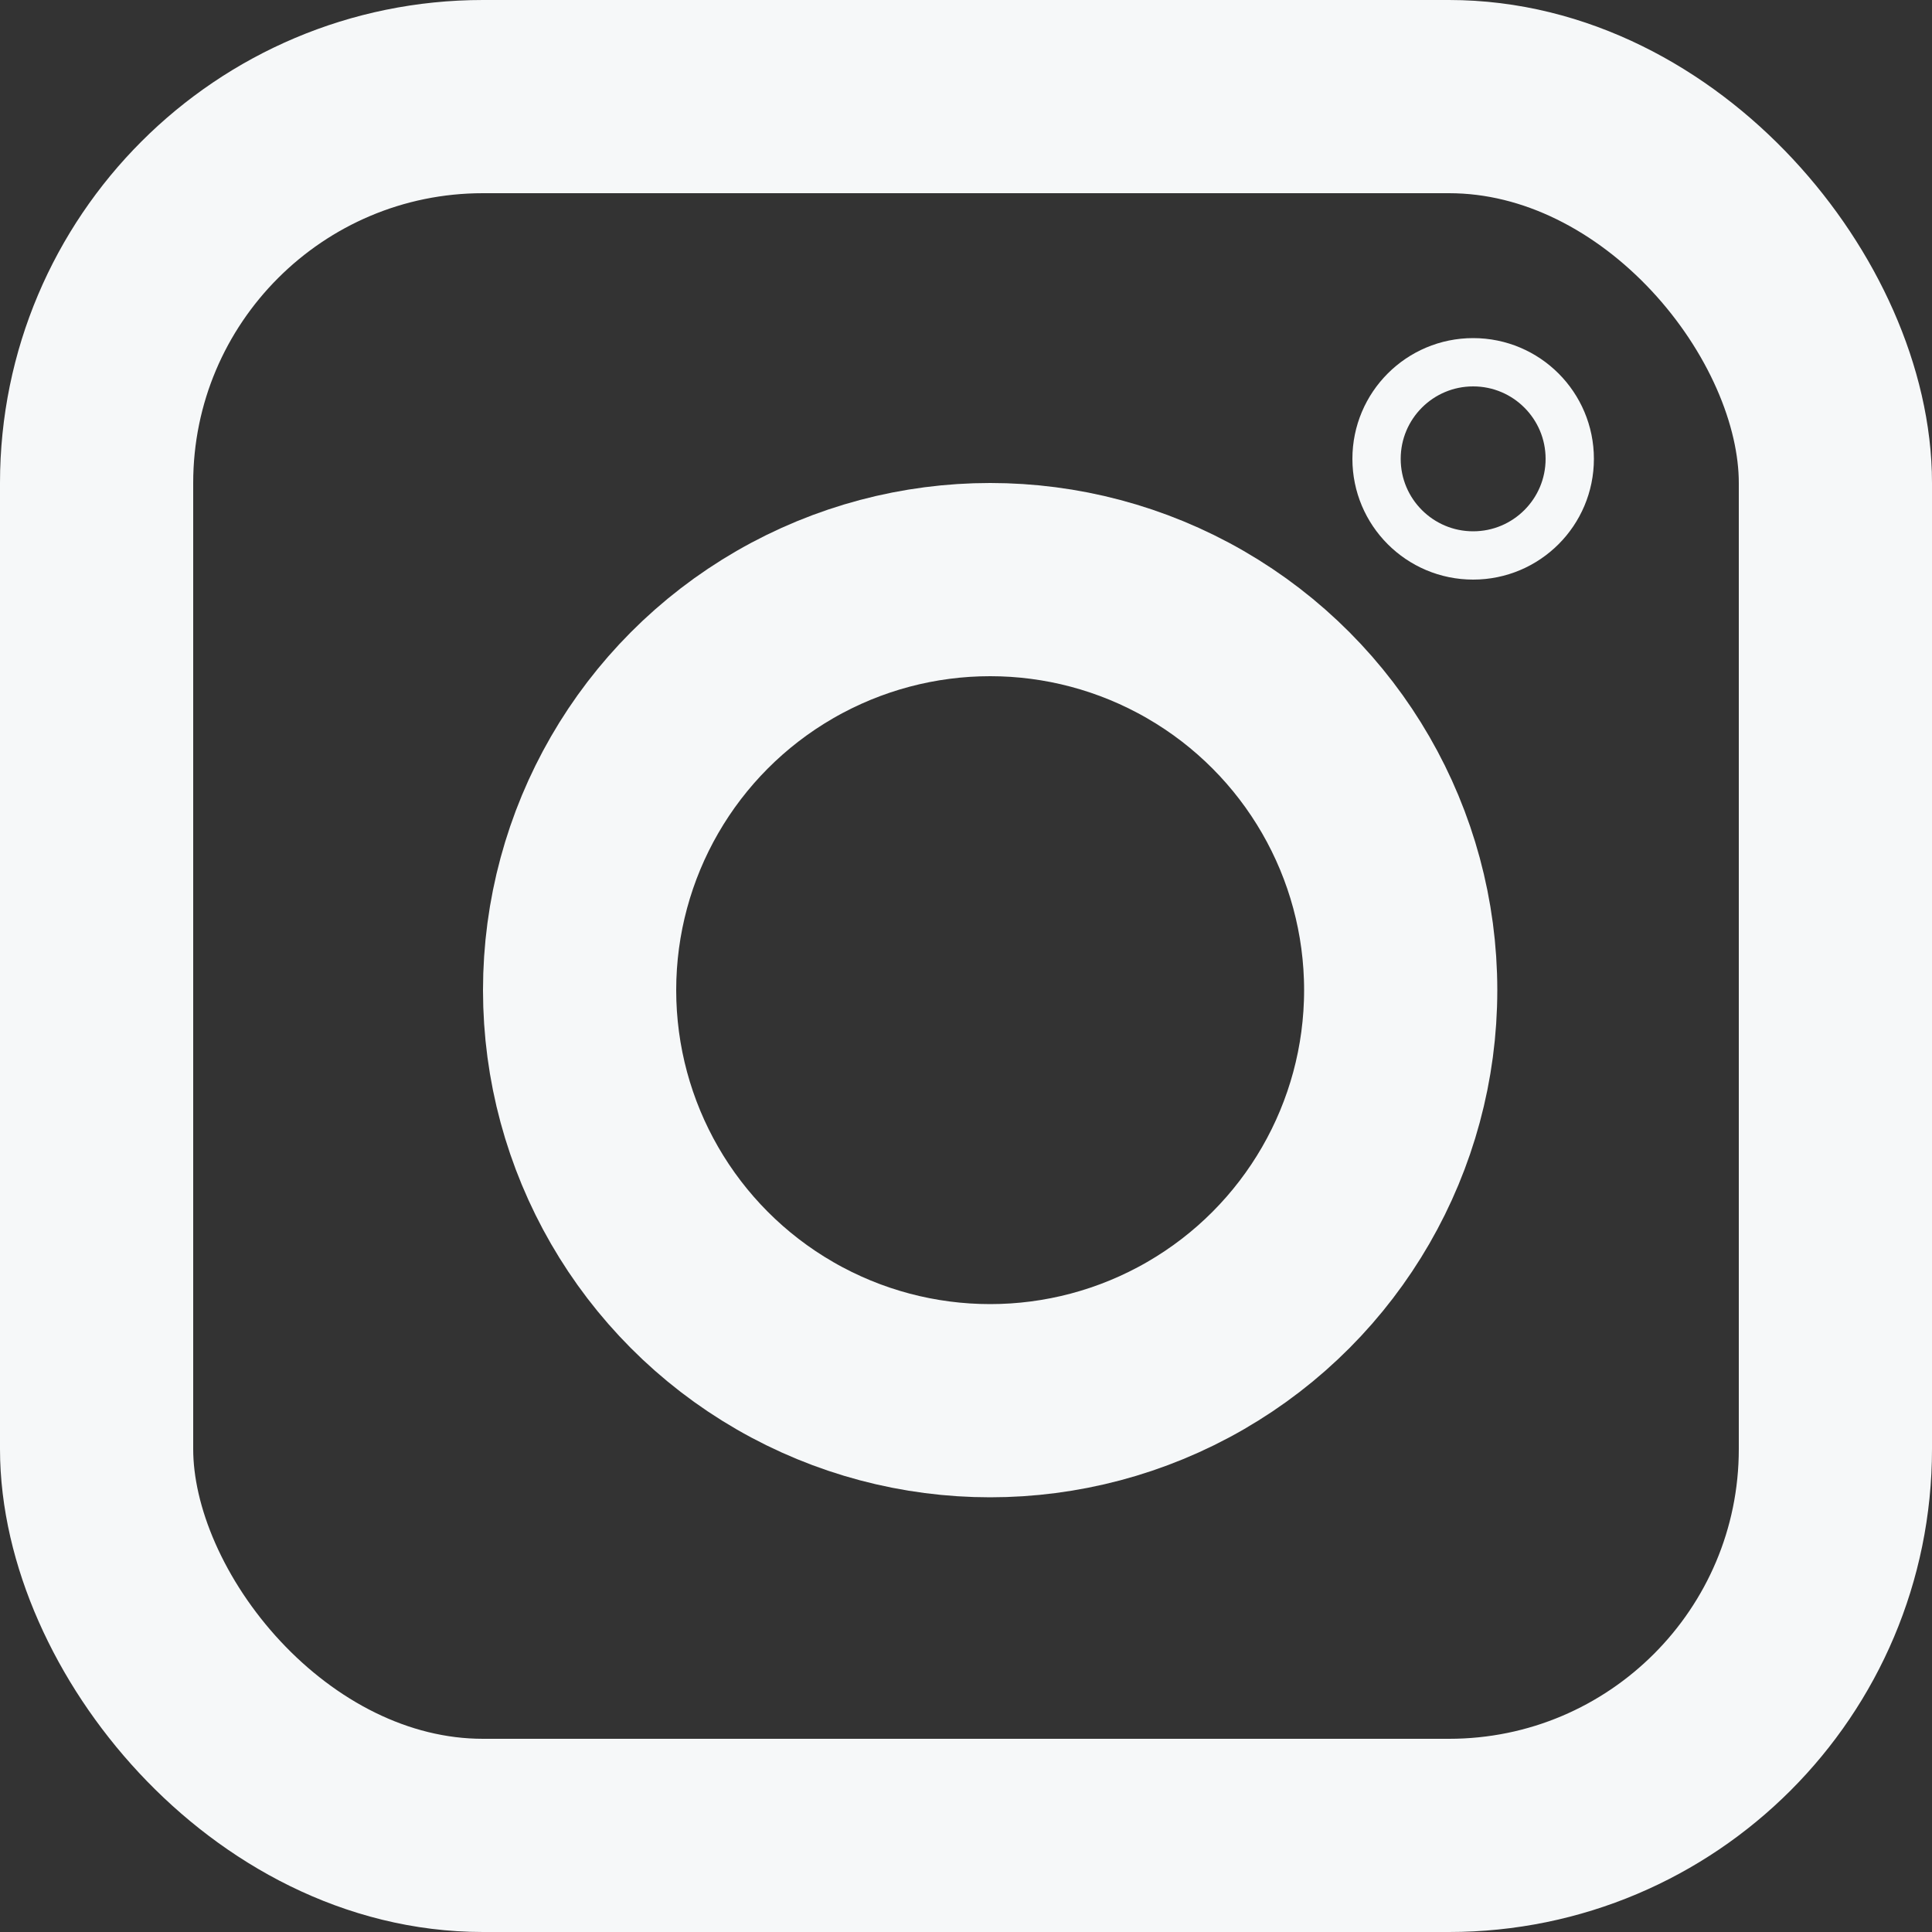 <svg id="instagram" xmlns="http://www.w3.org/2000/svg" width="40" height="40" viewBox="0 0 40 40">
  <rect x="0" y="0" width="40" height="40" fill="#333333" stroke="none"/>
  <g id="長方形_15" data-name="長方形 15" fill="none" stroke="#f6f8f9" stroke-width="4">
    <rect width="40" height="40" rx="10" stroke="none"/>
    <rect x="2" y="2" width="36" height="36" rx="8" fill="none"/>
  </g>
  <g id="楕円形_1" data-name="楕円形 1" transform="translate(10 10)" fill="none" stroke="#f6f8f9" stroke-width="4">
    <circle cx="10.5" cy="10.5" r="10.5" stroke="none"/>
    <circle cx="10.5" cy="10.5" r="8.5" fill="none"/>
  </g>
  <g id="楕円形_2" data-name="楕円形 2" transform="translate(28 7)" fill="none" stroke="#f6f8f9" stroke-width="1">
    <circle cx="2.5" cy="2.5" r="2.5" stroke="none"/>
    <circle cx="2.5" cy="2.5" r="2" fill="none"/>
  </g>
</svg>
